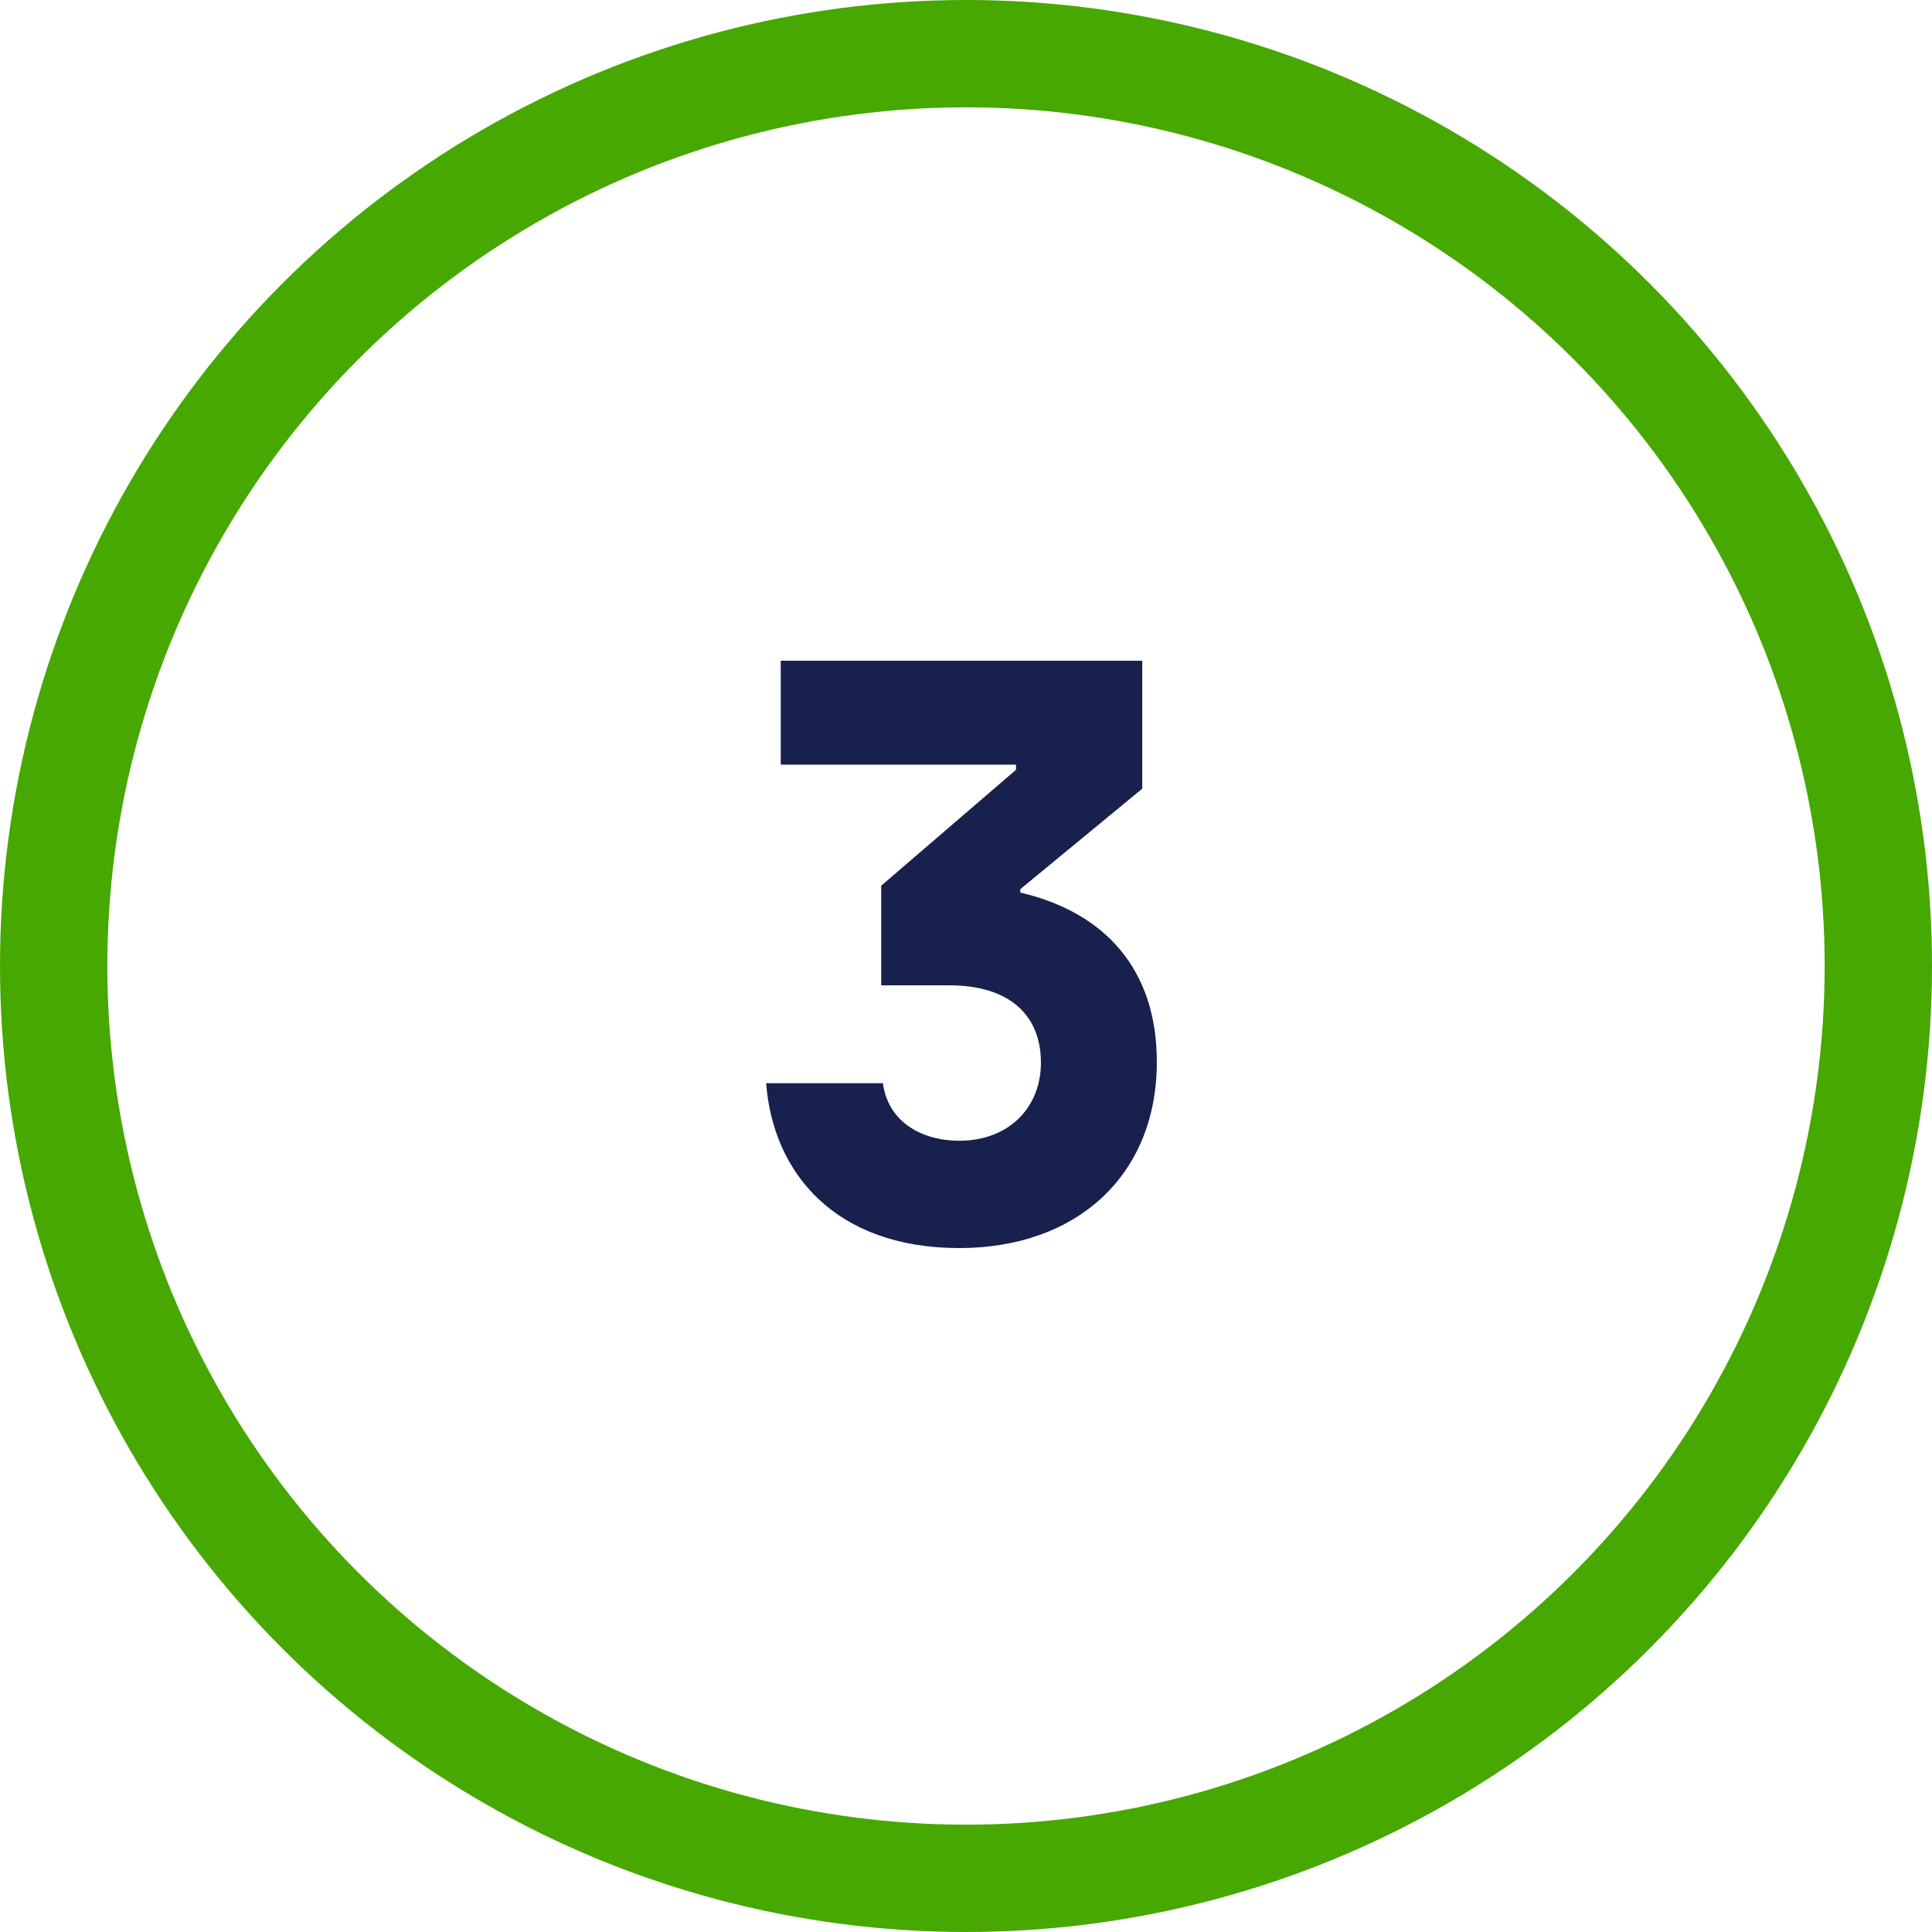 <svg width="36" height="36" viewBox="0 0 36 36" fill="none" xmlns="http://www.w3.org/2000/svg">
<circle cx="18" cy="18" r="17" stroke="#46A800" stroke-width="2"/>
<path d="M19.012 16.632V16.568L21.284 14.696V12.312H14.548V14.248H18.932V14.344L16.42 16.504V18.36H17.684C18.852 18.36 19.396 18.952 19.396 19.8C19.396 20.648 18.788 21.256 17.876 21.256C17.172 21.256 16.548 20.904 16.452 20.184H14.276C14.404 21.864 15.572 23.256 17.876 23.256C20.052 23.256 21.556 21.912 21.556 19.784C21.556 18.072 20.596 17 19.012 16.632Z" fill="#18214D"/>
</svg>

